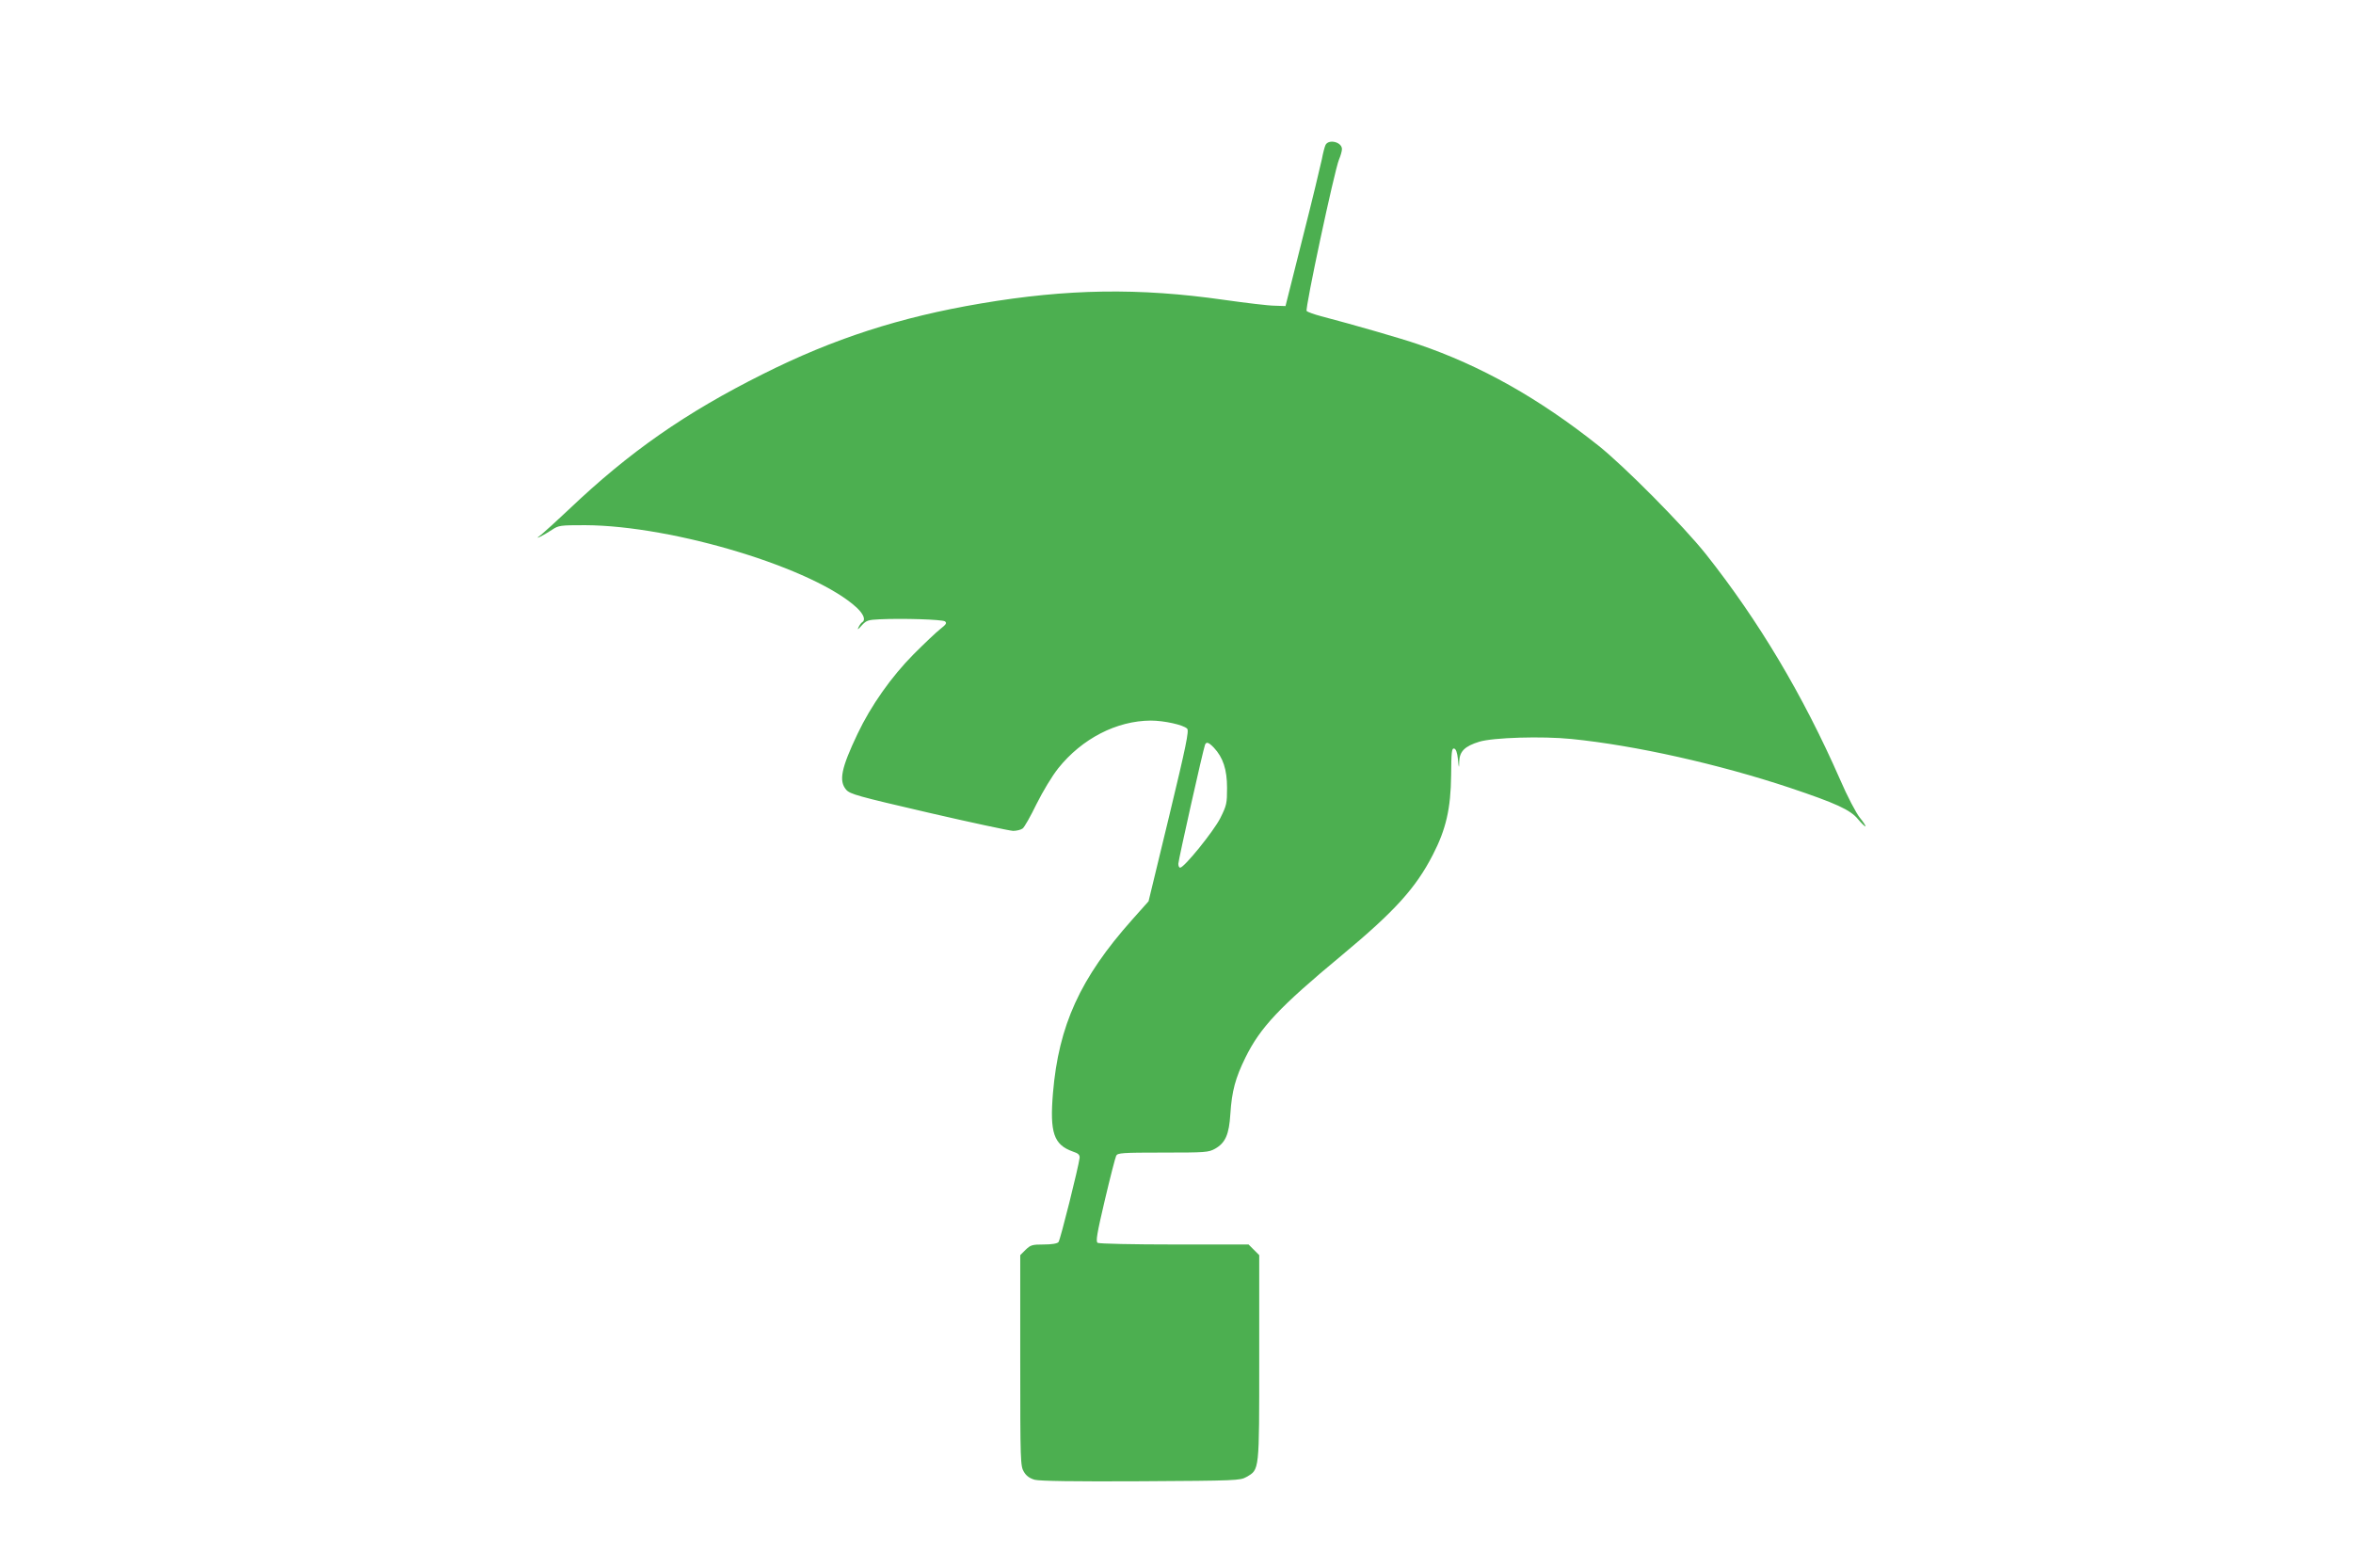 <?xml version="1.0" standalone="no"?>
<!DOCTYPE svg PUBLIC "-//W3C//DTD SVG 20010904//EN"
 "http://www.w3.org/TR/2001/REC-SVG-20010904/DTD/svg10.dtd">
<svg version="1.0" xmlns="http://www.w3.org/2000/svg"
 width="1280pt" height="853pt" viewBox="0 0 1280 853"
 preserveAspectRatio="xMidYMid meet">
<g transform="translate(0,853) scale(0.1,-0.1)"
fill="#4caf50" stroke="none">
<path d="M7211 7742 c-5 -10 -14 -44 -20 -77 -7 -33 -53 -226 -105 -430 l-93
-370 -59 2 c-32 0 -157 15 -277 32 -461 66 -850 60 -1322 -20 -438 -74 -801
-191 -1185 -384 -422 -211 -726 -423 -1055 -736 -67 -63 -134 -124 -150 -137
-26 -19 -27 -21 -5 -11 14 7 42 23 63 37 36 24 45 25 180 25 483 -2 1253 -237
1480 -451 36 -35 47 -65 27 -77 -5 -3 -15 -16 -20 -28 -8 -15 -2 -12 17 10 26
28 34 31 98 34 126 6 340 -1 355 -11 12 -9 8 -16 -25 -42 -22 -17 -87 -79
-145 -137 -120 -121 -232 -279 -305 -433 -89 -187 -103 -256 -62 -304 21 -24
60 -35 448 -125 233 -54 440 -98 460 -99 19 0 43 6 52 13 9 6 43 66 75 132 35
70 84 152 119 196 129 161 317 258 503 259 72 0 177 -23 198 -44 11 -11 -6
-94 -98 -476 l-112 -463 -90 -101 c-282 -317 -399 -574 -430 -942 -18 -215 4
-281 107 -318 31 -10 39 -18 38 -35 -6 -49 -105 -447 -115 -458 -7 -8 -36 -13
-80 -13 -64 0 -72 -3 -99 -29 l-29 -29 0 -574 c0 -551 1 -574 20 -605 13 -22
31 -35 59 -43 28 -7 215 -10 578 -8 520 3 539 4 573 23 72 42 70 25 70 648 l0
559 -29 29 -29 29 -404 0 c-222 0 -409 4 -417 9 -11 7 -4 49 39 232 29 123 57
232 62 242 8 15 31 17 254 17 232 0 248 1 284 21 56 32 76 77 83 189 8 124 27
195 82 307 81 164 184 274 525 557 286 238 401 364 494 545 72 139 98 252 100
434 1 125 3 147 16 145 10 -2 17 -21 21 -58 5 -52 6 -53 7 -12 2 55 31 83 109
107 76 23 342 31 501 15 349 -35 802 -137 1187 -265 253 -85 330 -120 372
-171 20 -24 39 -42 41 -39 2 2 -12 24 -31 47 -20 25 -68 116 -108 209 -202
460 -443 863 -728 1223 -123 155 -444 479 -586 592 -322 256 -639 435 -980
551 -90 31 -346 105 -529 153 -38 10 -73 23 -78 28 -10 10 151 764 176 824 9
21 16 46 16 57 0 38 -71 56 -89 23z m-608 -3279 c50 -53 72 -119 72 -219 0
-84 -2 -95 -37 -165 -36 -71 -196 -269 -218 -269 -6 0 -10 9 -10 21 0 19 134
617 145 647 7 18 19 15 48 -15z"/>
</g>
</svg>
